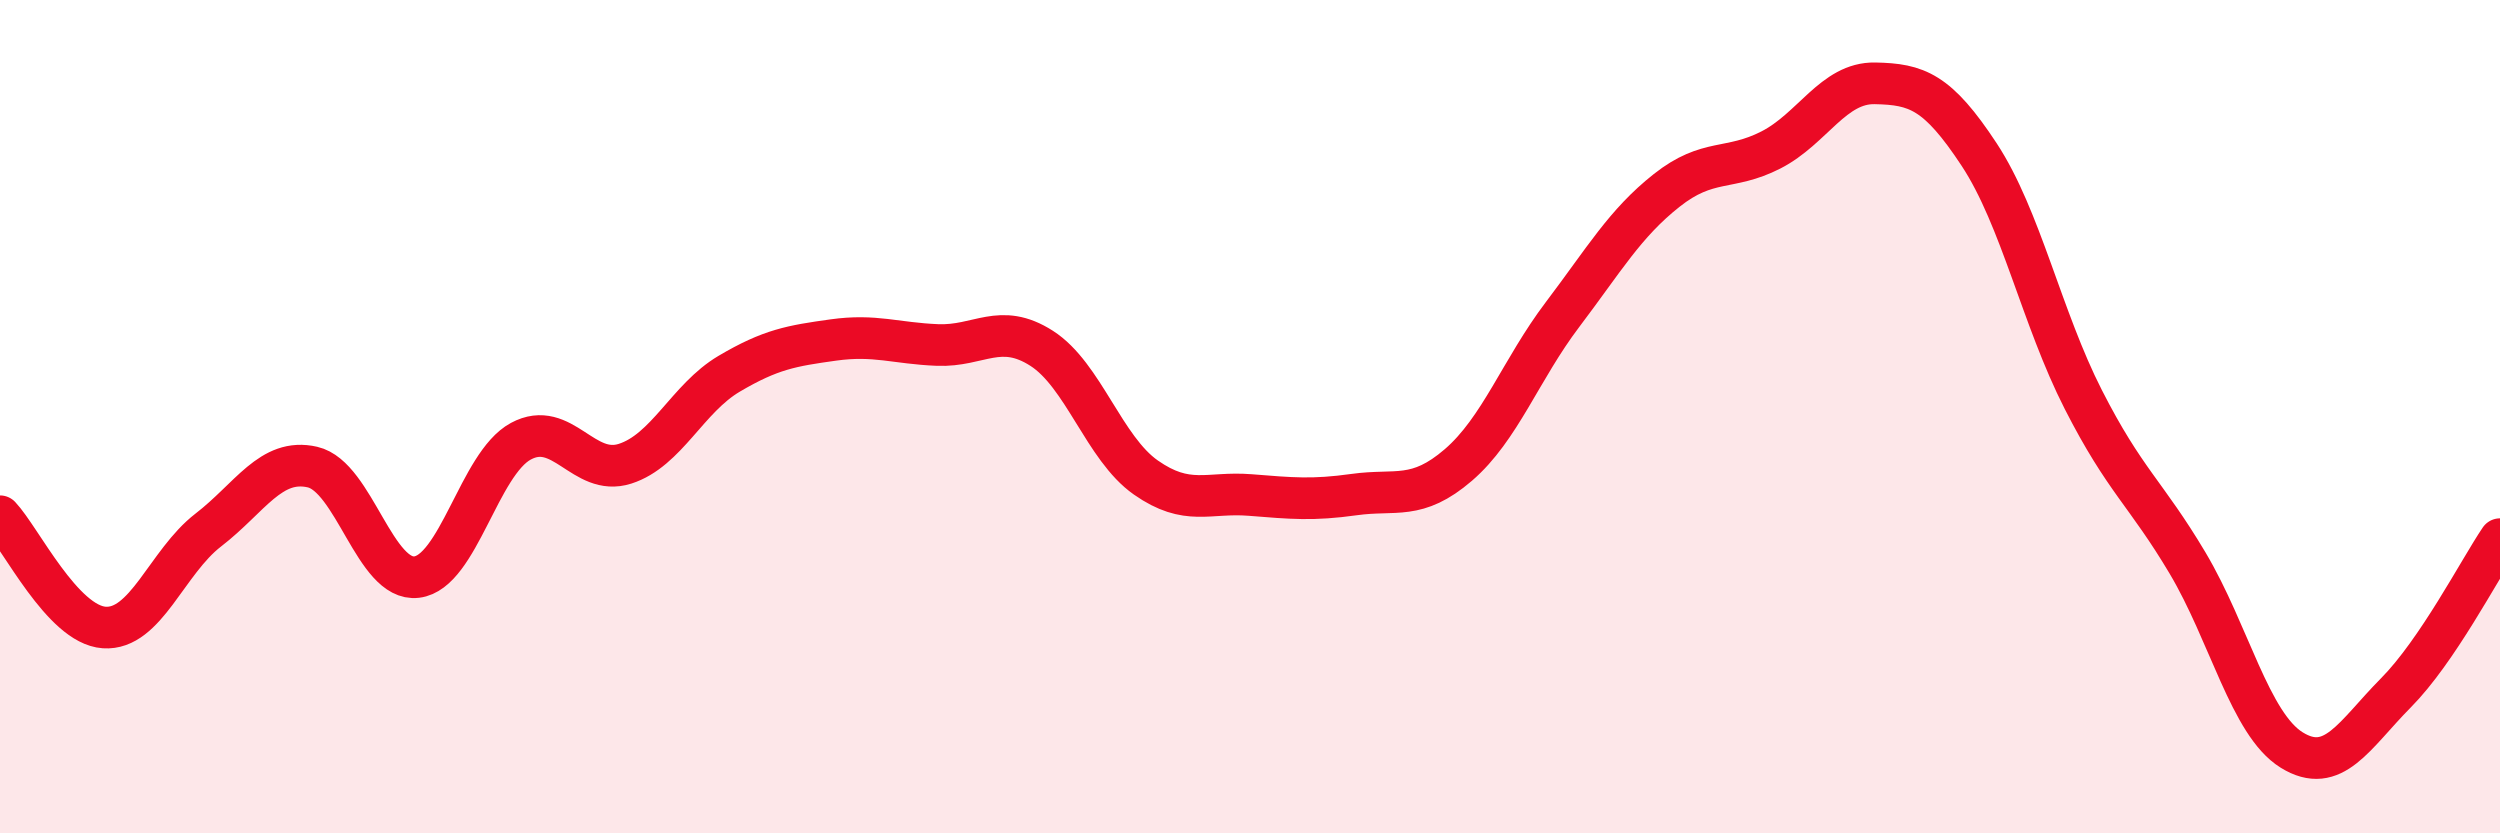 
    <svg width="60" height="20" viewBox="0 0 60 20" xmlns="http://www.w3.org/2000/svg">
      <path
        d="M 0,12.39 C 0.5,12.92 1.5,14.99 2.5,15.06 C 3.5,15.13 4,13.49 5,12.72 C 6,11.95 6.5,10.98 7.5,11.21 C 8.5,11.44 9,13.97 10,13.85 C 11,13.73 11.5,11.13 12.5,10.59 C 13.5,10.05 14,11.45 15,11.13 C 16,10.81 16.5,9.56 17.5,8.97 C 18.5,8.38 19,8.3 20,8.16 C 21,8.02 21.5,8.24 22.5,8.28 C 23.5,8.32 24,7.72 25,8.36 C 26,9 26.5,10.76 27.5,11.46 C 28.5,12.16 29,11.8 30,11.88 C 31,11.96 31.5,12.01 32.5,11.87 C 33.5,11.73 34,12.02 35,11.16 C 36,10.3 36.5,8.87 37.5,7.55 C 38.5,6.23 39,5.36 40,4.57 C 41,3.78 41.5,4.11 42.5,3.6 C 43.5,3.09 44,1.98 45,2 C 46,2.02 46.5,2.19 47.5,3.71 C 48.5,5.23 49,7.63 50,9.59 C 51,11.55 51.5,11.83 52.5,13.51 C 53.5,15.19 54,17.38 55,18 C 56,18.62 56.5,17.64 57.5,16.63 C 58.5,15.62 59.5,13.68 60,12.94L60 20L0 20Z"
        fill="#EB0A25"
        opacity="0.1"
        stroke-linecap="round"
        stroke-linejoin="round"
      />
      <path
        d="M 0,12.39 C 0.5,12.92 1.5,14.99 2.5,15.06 C 3.5,15.13 4,13.49 5,12.72 C 6,11.95 6.5,10.98 7.5,11.21 C 8.5,11.44 9,13.97 10,13.85 C 11,13.73 11.5,11.13 12.5,10.59 C 13.5,10.05 14,11.45 15,11.13 C 16,10.81 16.5,9.56 17.5,8.97 C 18.5,8.38 19,8.3 20,8.16 C 21,8.02 21.5,8.24 22.5,8.28 C 23.5,8.32 24,7.72 25,8.36 C 26,9 26.5,10.76 27.5,11.46 C 28.5,12.16 29,11.8 30,11.88 C 31,11.96 31.5,12.01 32.5,11.87 C 33.5,11.73 34,12.02 35,11.16 C 36,10.3 36.5,8.87 37.5,7.55 C 38.5,6.23 39,5.36 40,4.57 C 41,3.78 41.5,4.11 42.5,3.6 C 43.5,3.09 44,1.98 45,2 C 46,2.02 46.5,2.19 47.5,3.71 C 48.5,5.23 49,7.63 50,9.59 C 51,11.55 51.5,11.83 52.5,13.51 C 53.5,15.19 54,17.38 55,18 C 56,18.62 56.5,17.64 57.5,16.63 C 58.5,15.62 59.5,13.68 60,12.94"
        stroke="#EB0A25"
        stroke-width="1"
        fill="none"
        stroke-linecap="round"
        stroke-linejoin="round"
      />
    </svg>
  